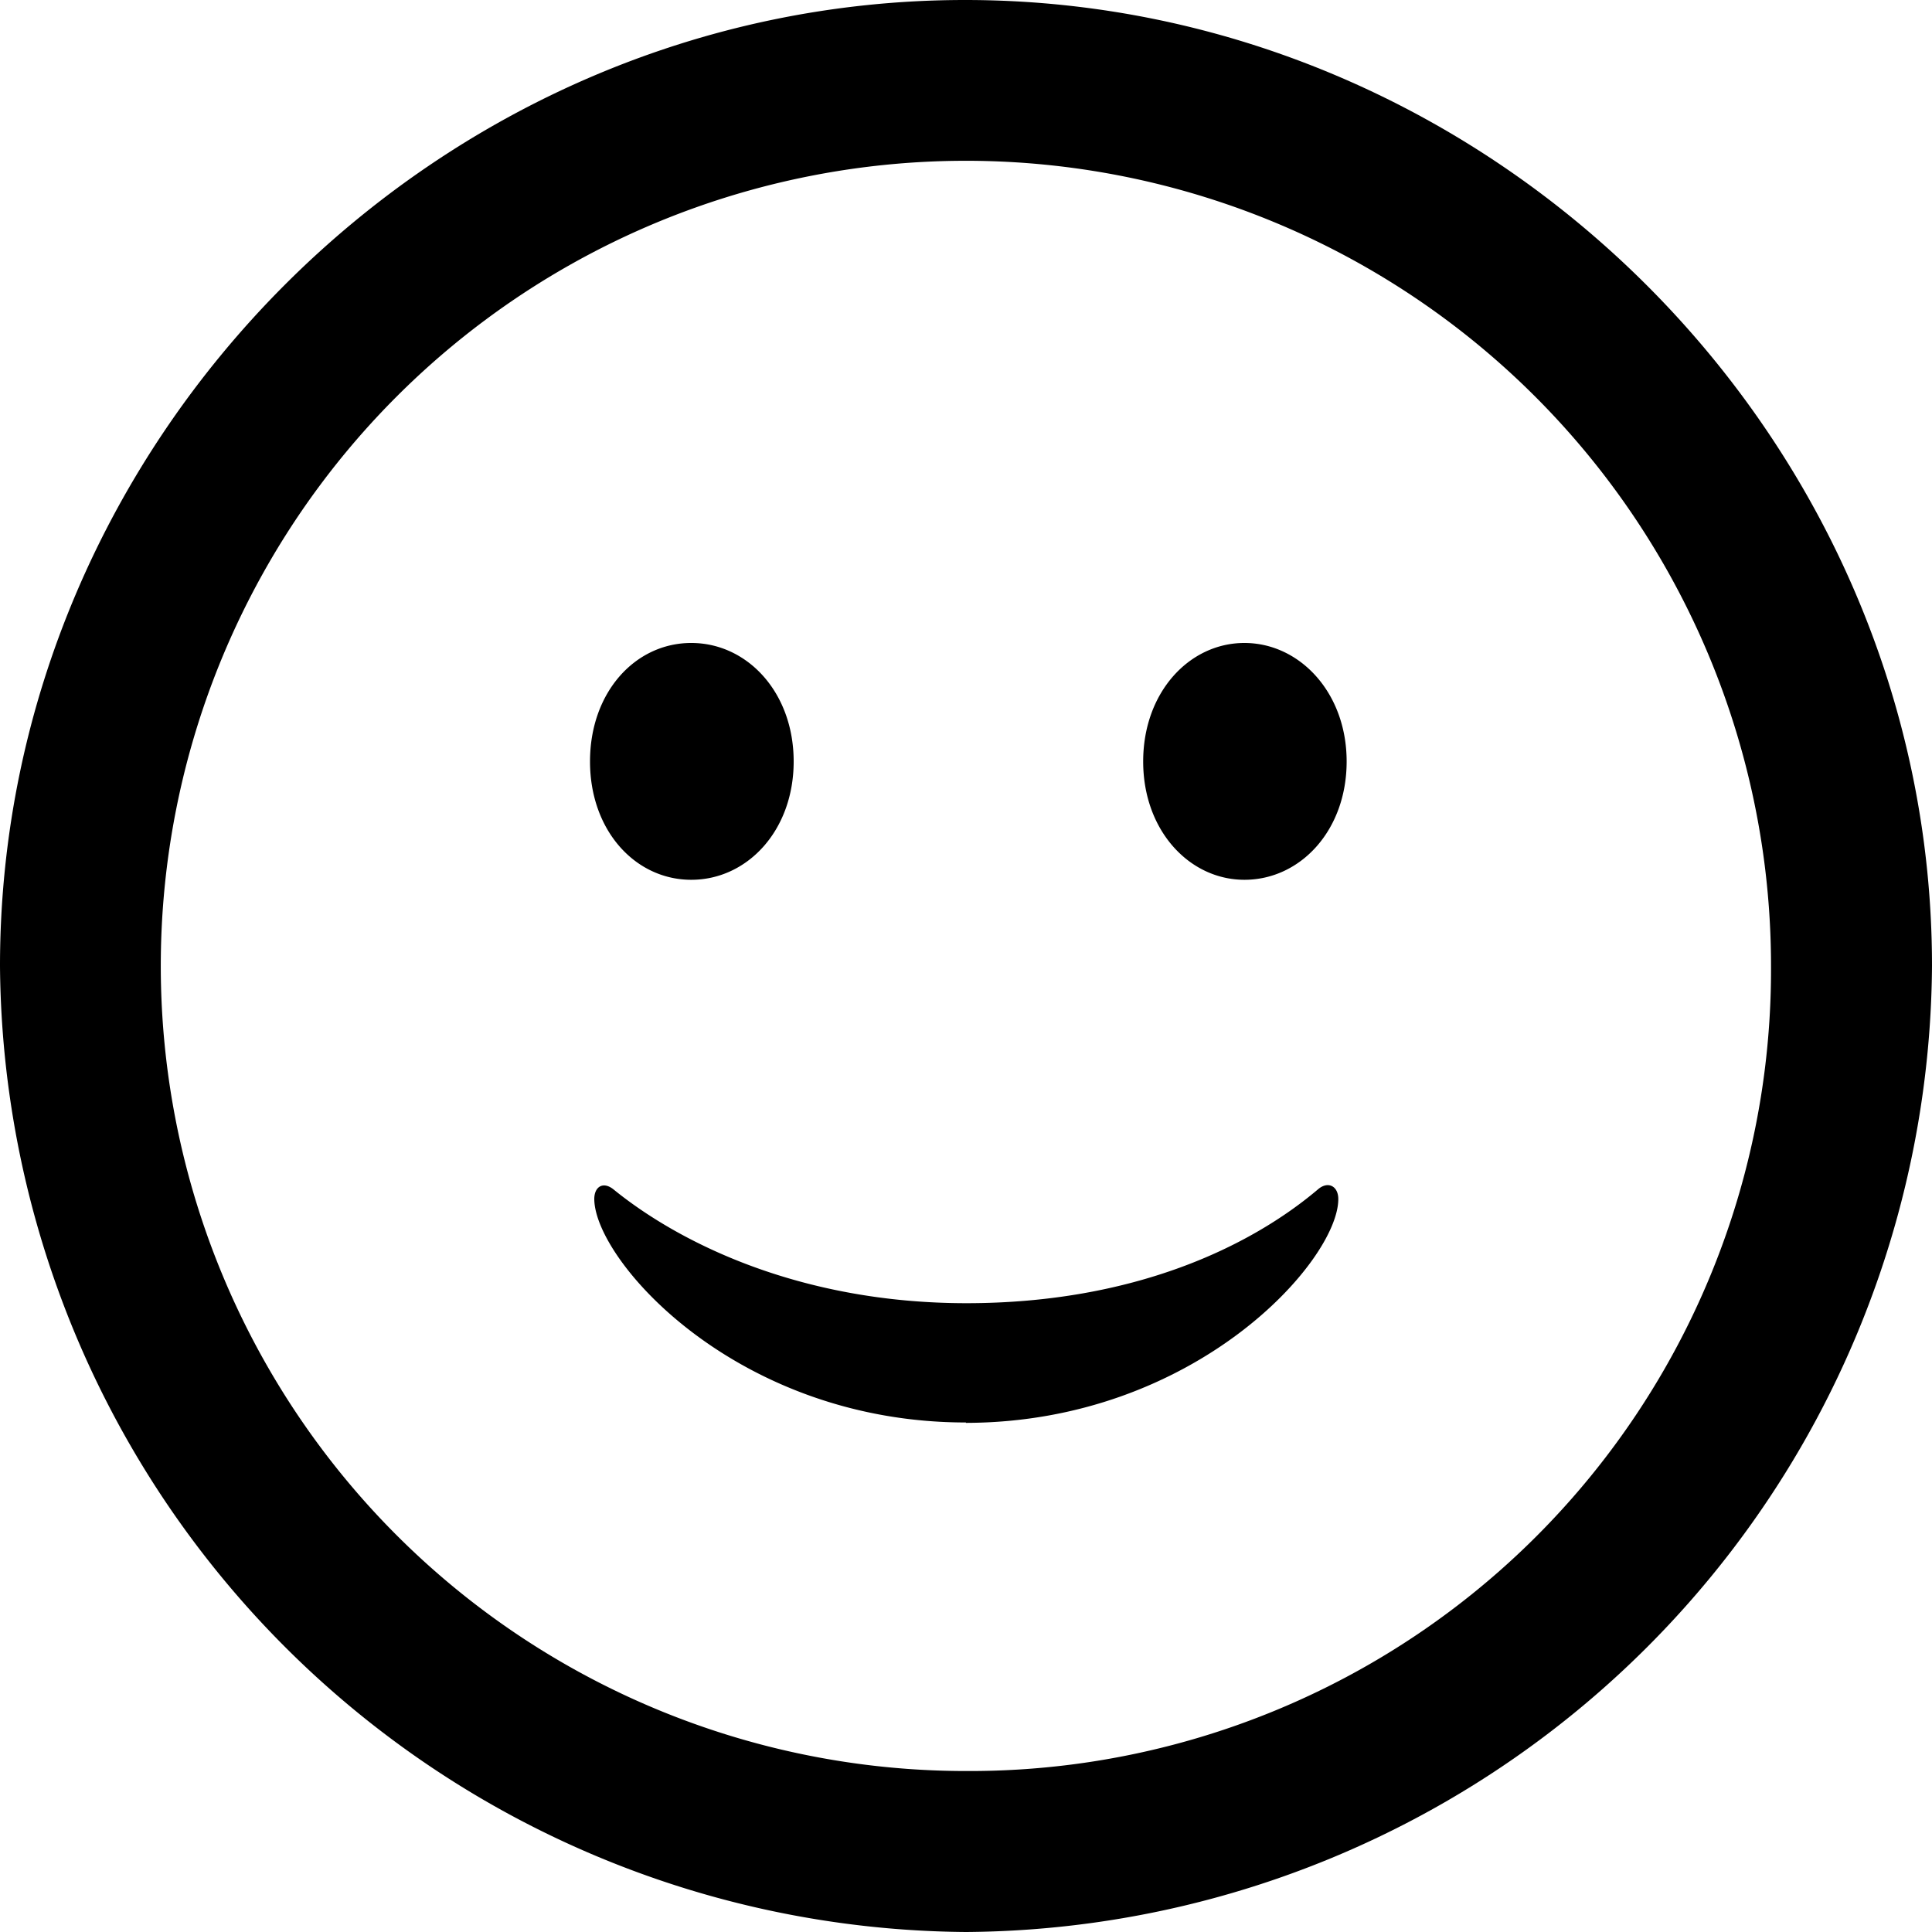 <svg xmlns="http://www.w3.org/2000/svg" viewBox="0 0 99.61 99.61"><title>smiley</title><g id="Layer_2" data-name="Layer 2"><g id="Layer_1-2" data-name="Layer 1"><g id="Symbols"><g id="Regular-M"><path d="M49.8,99.61A50.15,50.15,0,0,0,99.61,49.8C99.61,22.61,77,0,49.76,0S0,22.61,0,49.8A50.18,50.18,0,0,0,49.8,99.61Zm0-8.3A41.51,41.51,0,1,1,91.31,49.8,41.31,41.31,0,0,1,49.8,91.31ZM35.64,45.36c2.89,0,5.28-2.54,5.28-6.1s-2.39-6.11-5.28-6.11-5.22,2.54-5.22,6.11S32.76,45.36,35.64,45.36Zm28.52,0c2.88,0,5.27-2.54,5.27-6.1S67,33.15,64.16,33.15s-5.22,2.54-5.22,6.11S61.33,45.36,64.16,45.36Zm-14.36,28C61.62,73.34,69,65,69,61.82c0-.64-.49-.93-1-.54-3.52,3-9.57,5.91-18.17,5.91S35,64.06,31.64,61.33c-.54-.44-1-.15-1,.49C30.66,65,38,73.34,49.8,73.34Z"/></g></g></g></g></svg>